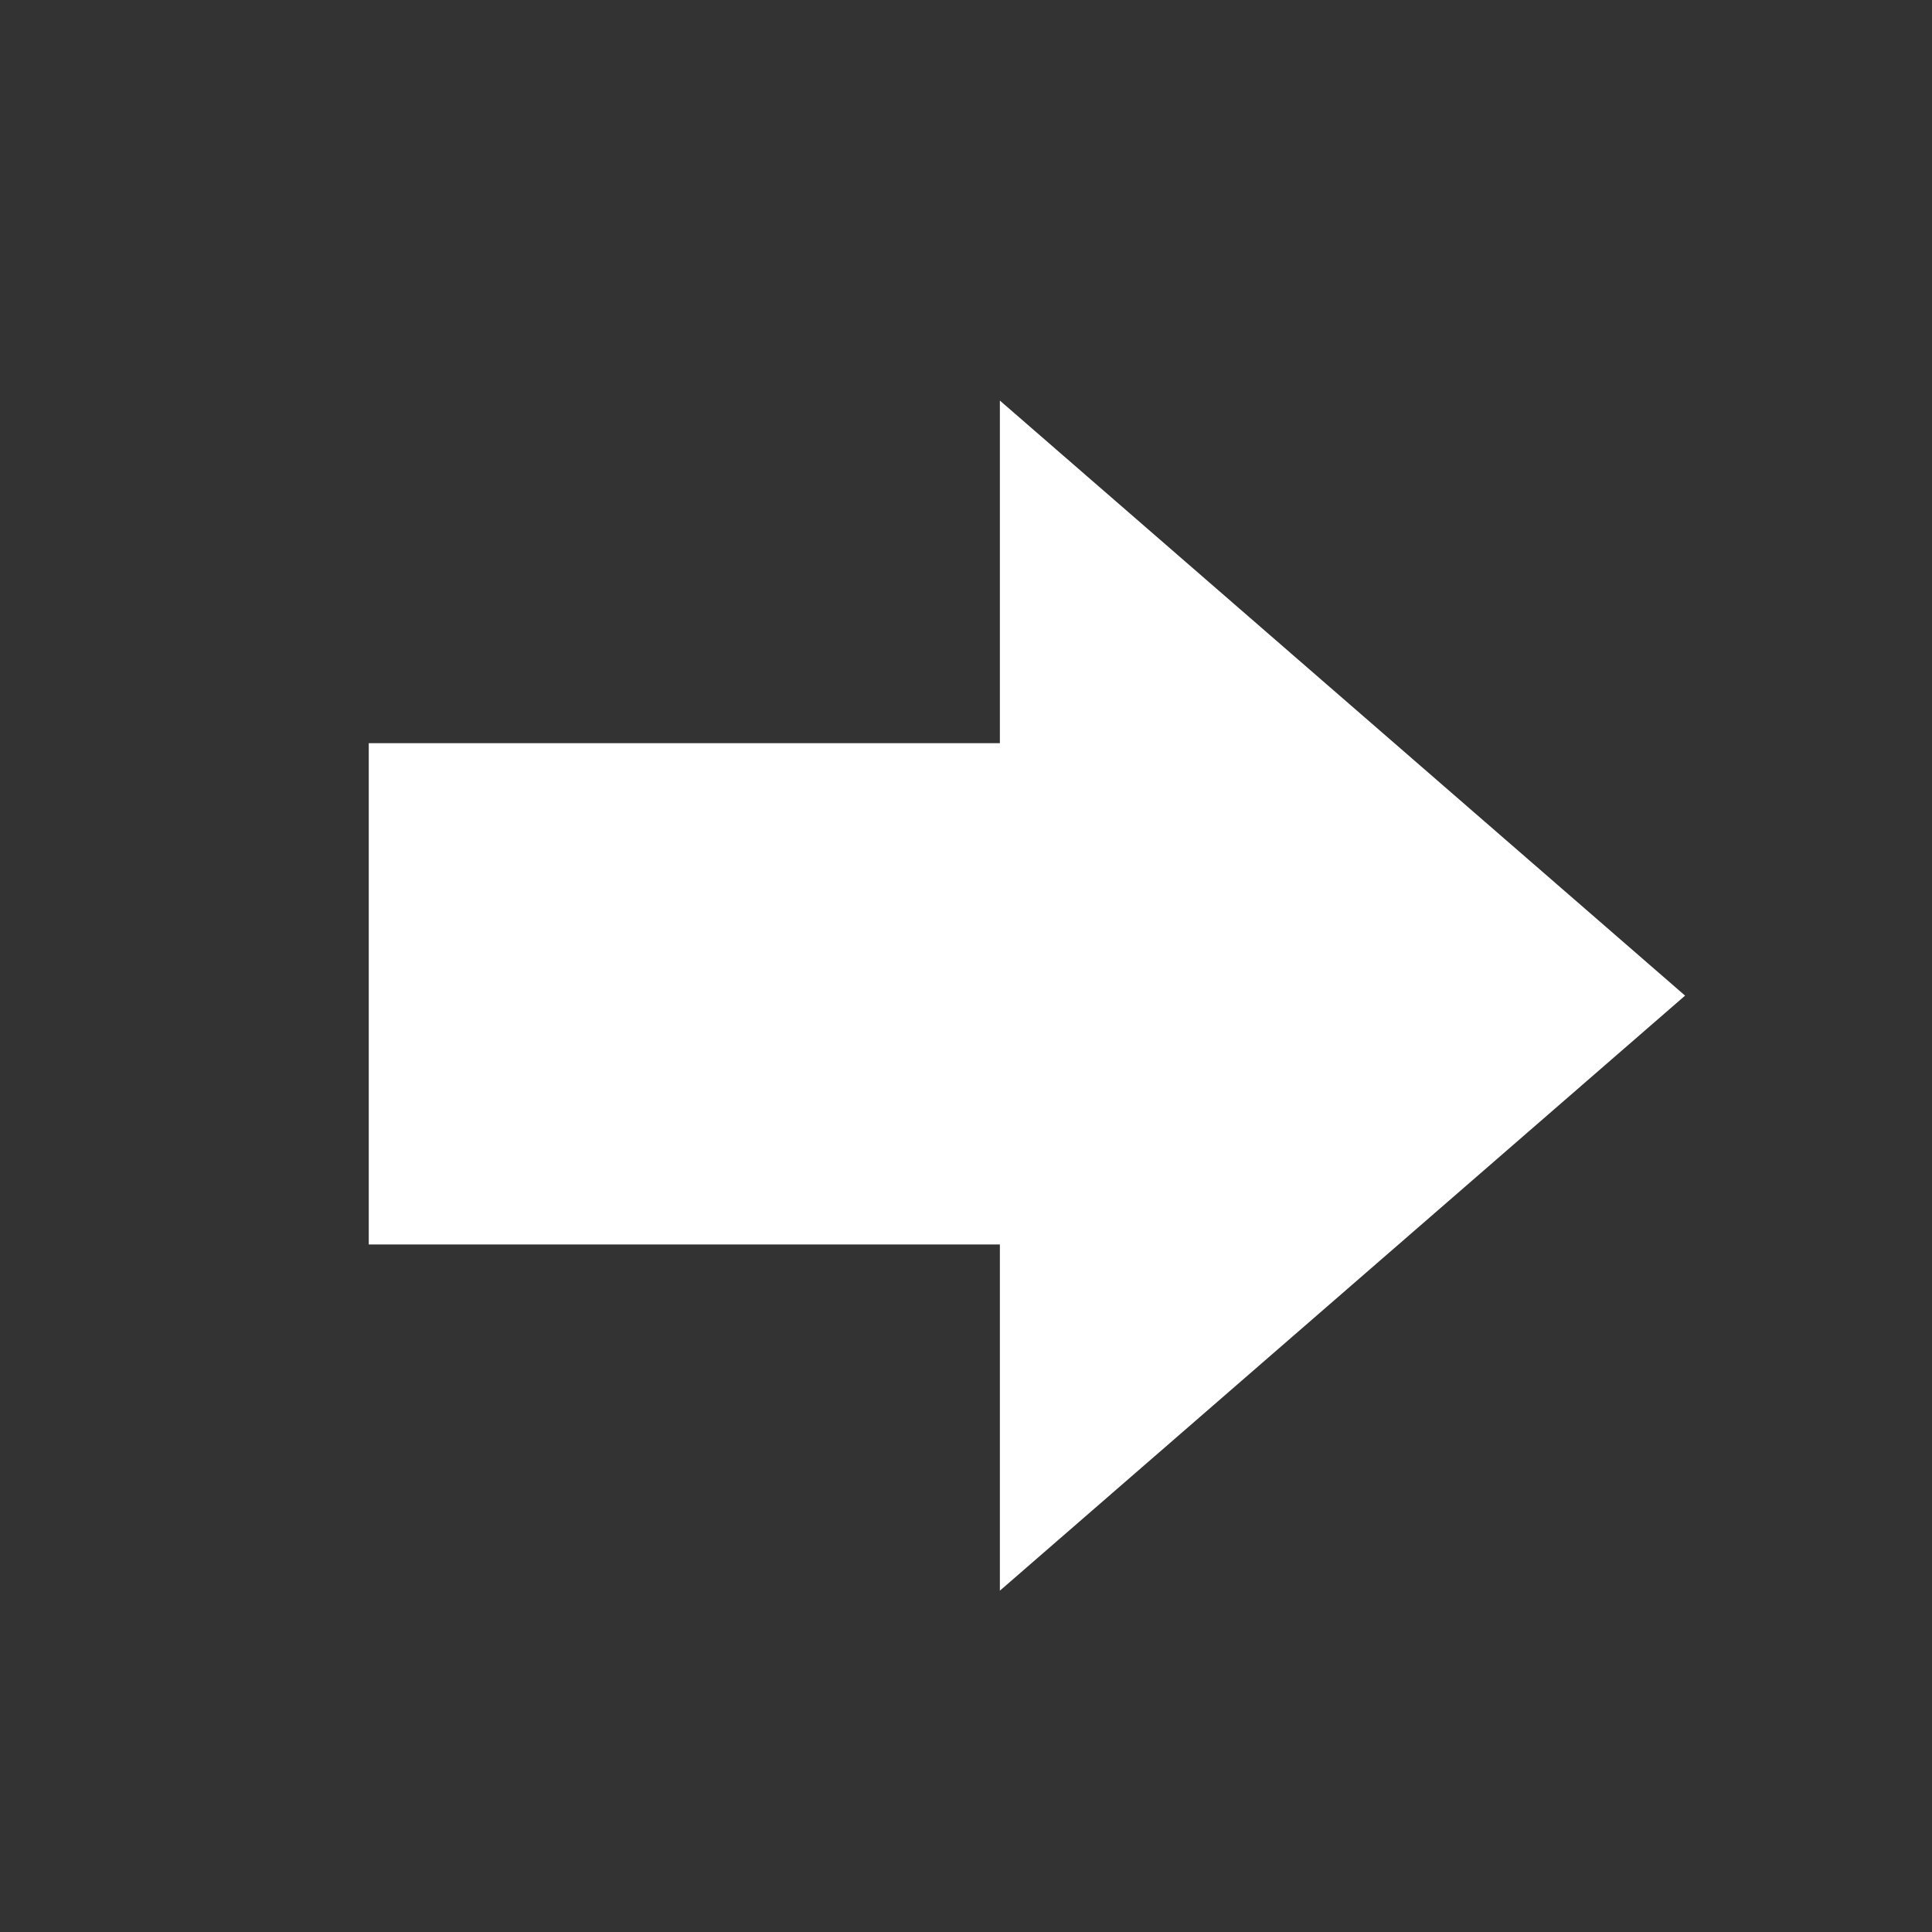 <?xml version="1.0" encoding="UTF-8"?> <svg xmlns="http://www.w3.org/2000/svg" width="15" height="15" viewBox="0 0 15 15" fill="none"><rect x="0" y="0" width="15" height="15" fill="#333333" stroke="none"/> <path d="M7.763 3.11L13.083 7.73L7.763 12.35V9.662H2.863V5.77H7.763V3.11Z" fill="white"></path> </svg> 